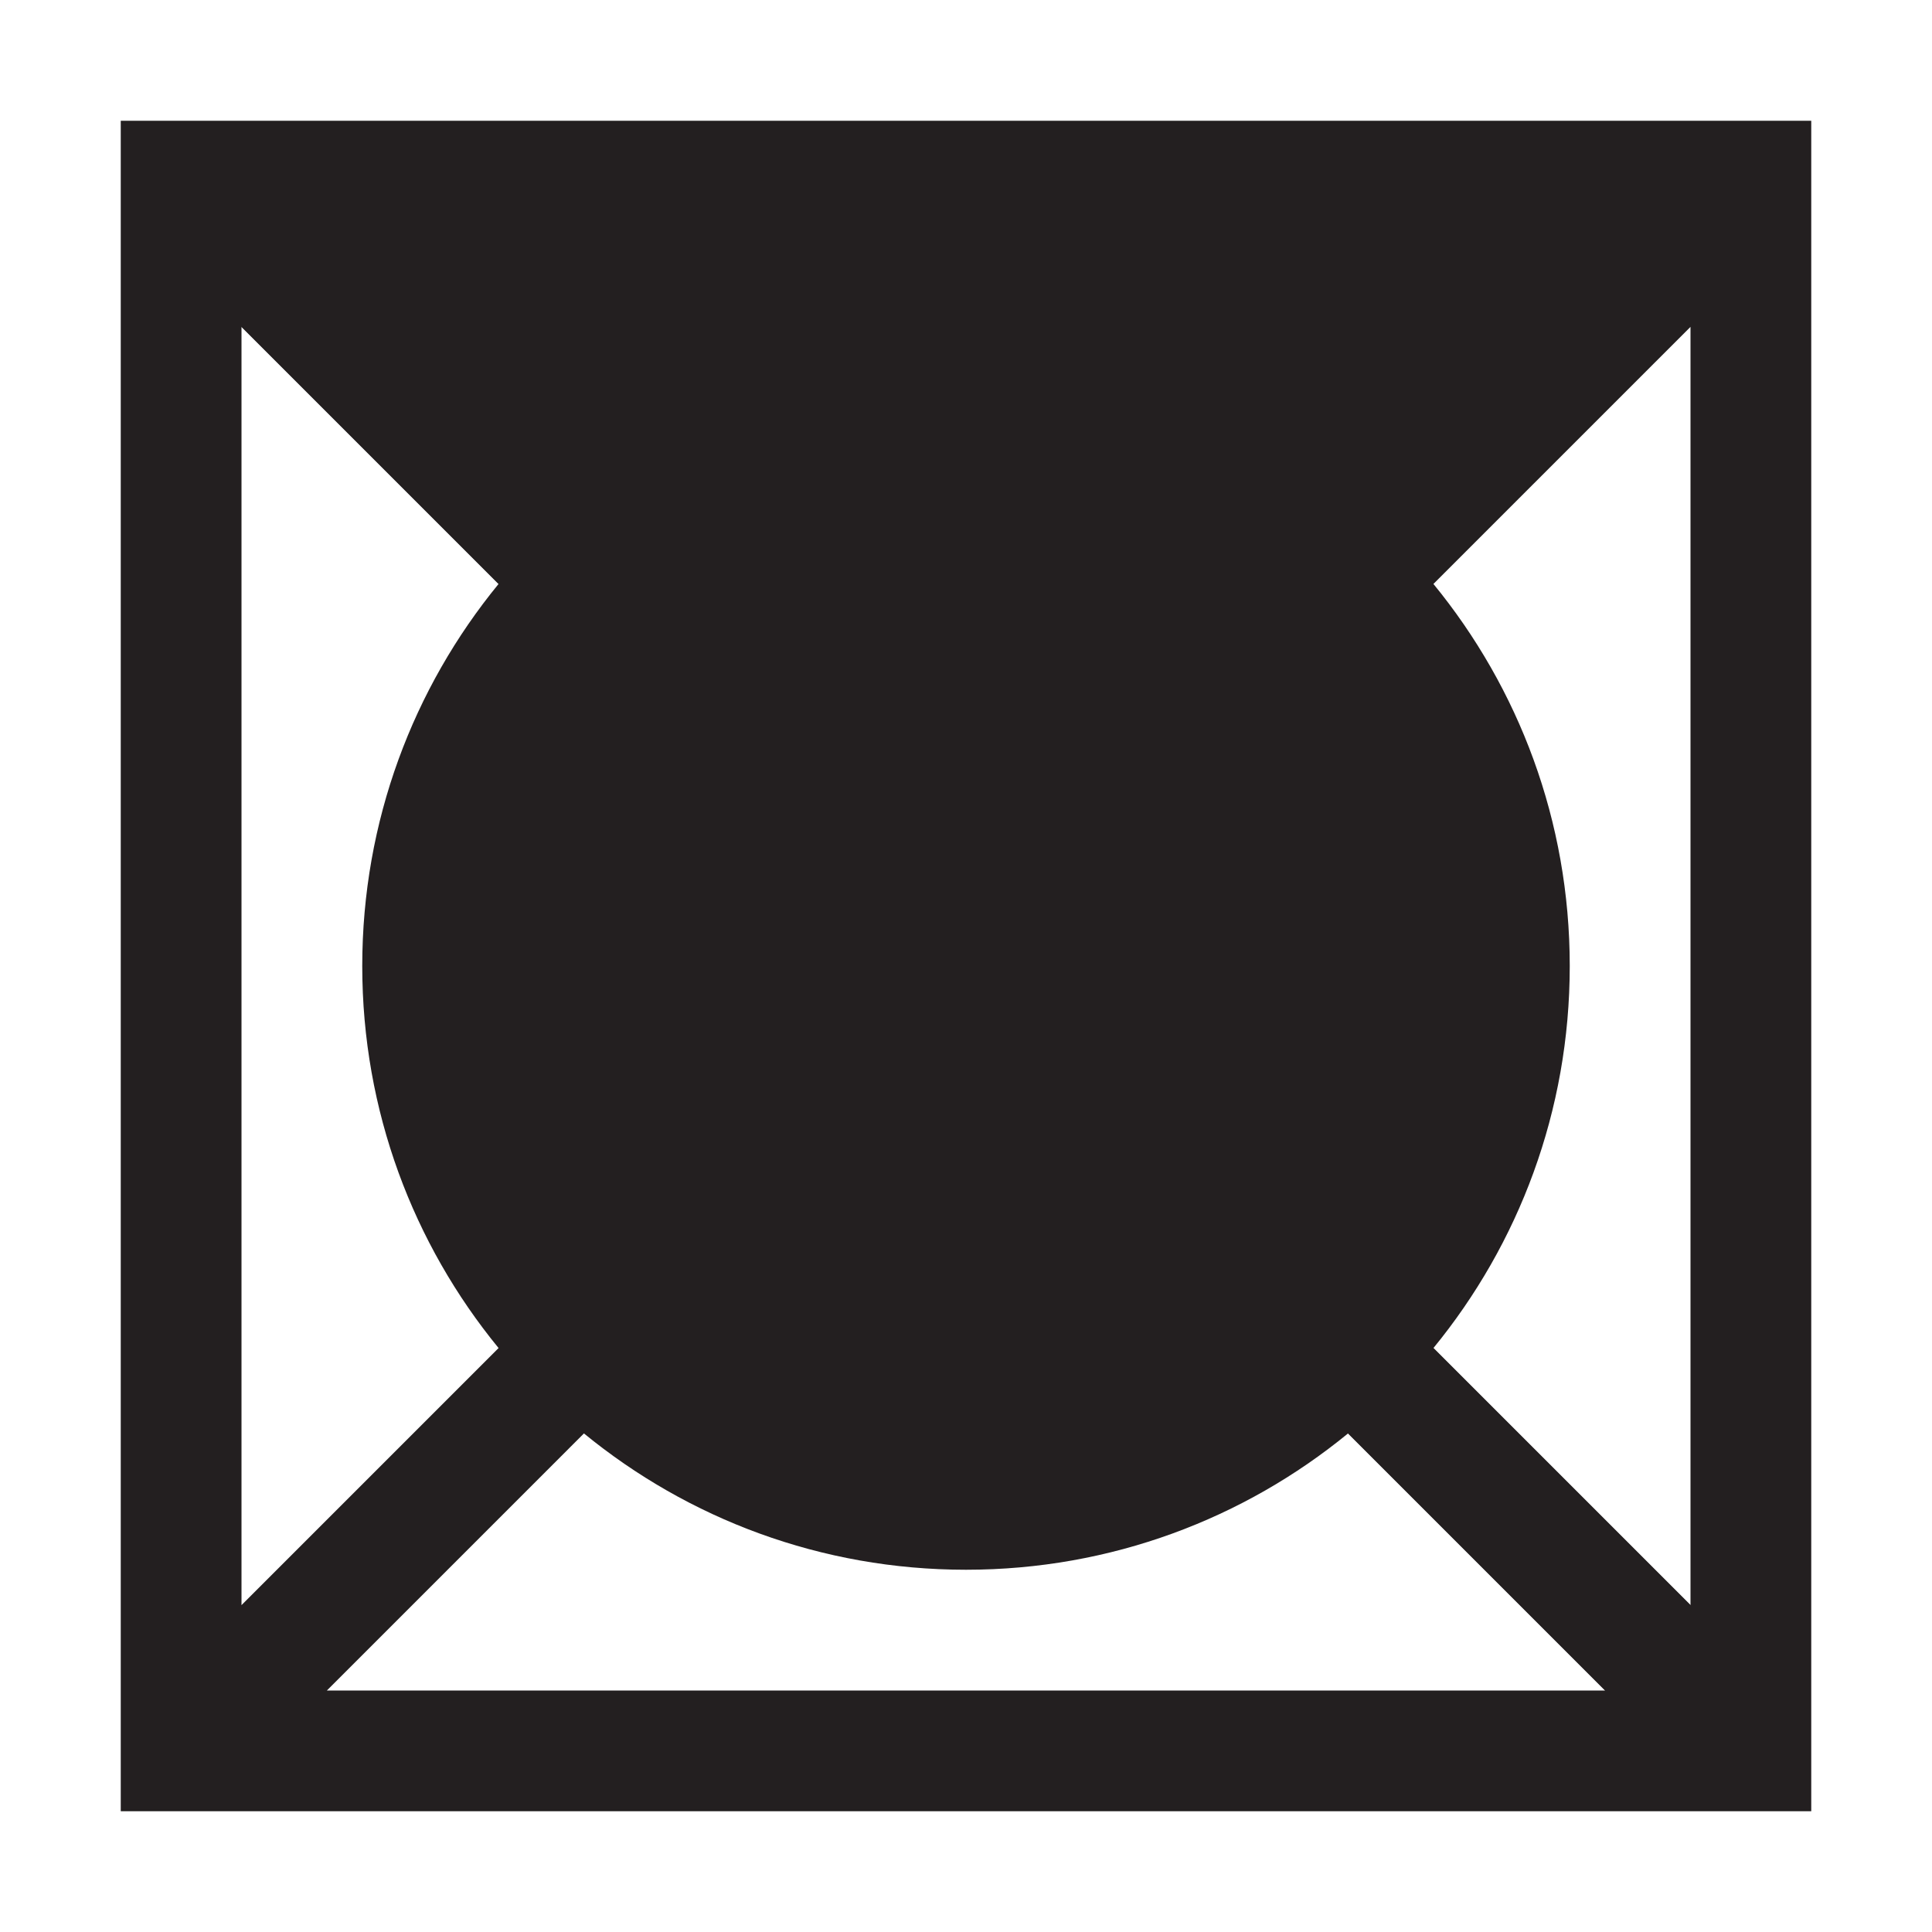 <svg width="16" height="16" viewBox="0 0 16 16" fill="none" xmlns="http://www.w3.org/2000/svg">
<rect width="16" height="16" fill="white"/>
<path d="M2 2L14 14" stroke="#231F20"/>
<path fillRule="evenodd" clipRule="evenodd" d="M4.836 4.129L2.707 2H13.293L11.164 4.129C10.302 3.423 9.201 3 8 3C6.799 3 5.698 3.423 4.836 4.129ZM4.129 4.836L2 2.707V13.293L4.129 11.164C3.423 10.302 3 9.201 3 8C3 6.799 3.423 5.698 4.129 4.836ZM4.84 10.453C4.314 9.775 4 8.924 4 8C4 7.076 4.314 6.225 4.84 5.547L7.293 8L4.84 10.453ZM4.836 11.871L2.707 14H13.293L11.164 11.871C10.302 12.577 9.201 13 8 13C6.799 13 5.698 12.577 4.836 11.871ZM10.453 11.16C9.775 11.687 8.924 12 8 12C7.076 12 6.225 11.687 5.547 11.16L8 8.707L10.453 11.16ZM11.871 11.164L14 13.293V2.707L11.871 4.836C12.577 5.698 13 6.799 13 8C13 9.201 12.577 10.302 11.871 11.164ZM11.16 5.547C11.687 6.225 12 7.076 12 8C12 8.924 11.687 9.775 11.16 10.453L8.707 8L11.16 5.547ZM10.453 4.84L8 7.293L5.547 4.84C6.225 4.314 7.076 4 8 4C8.924 4 9.775 4.314 10.453 4.84ZM1 1H2H14H15V2V14V15H14H2H1V14V2V1Z" fill="#231F20"/>
</svg>
